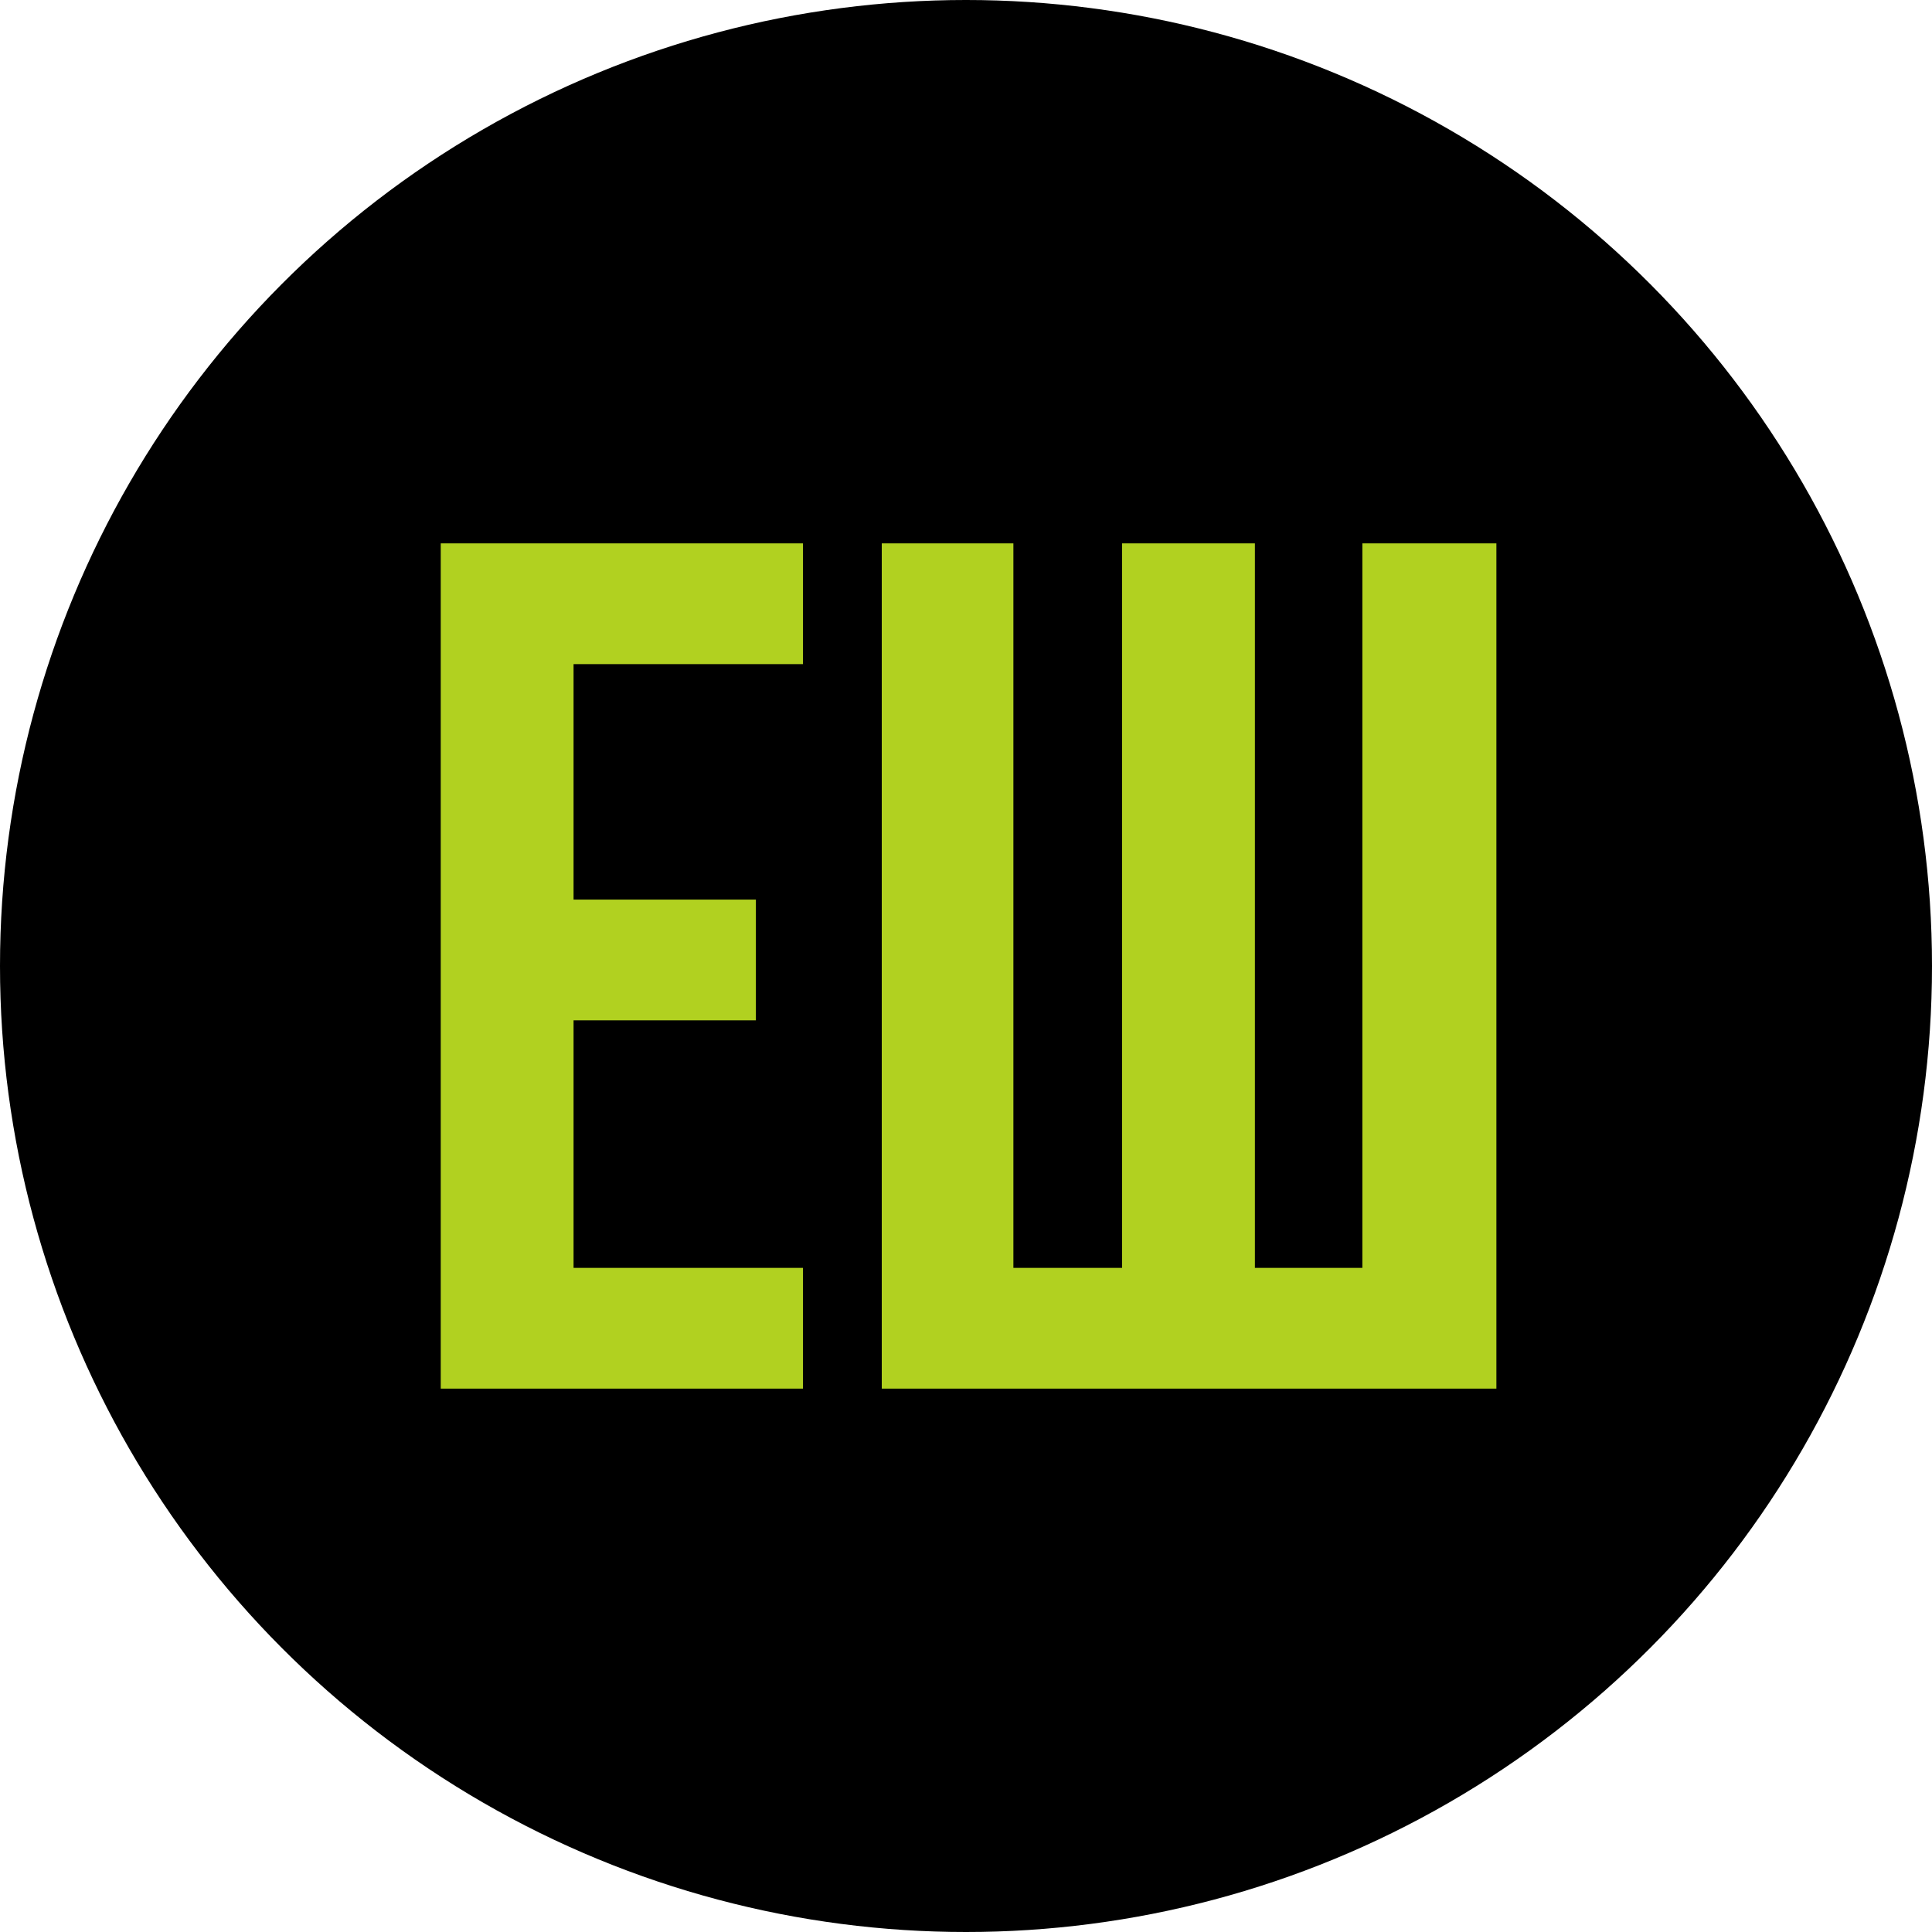 <?xml version="1.0" encoding="UTF-8"?> <svg xmlns="http://www.w3.org/2000/svg" width="32" height="32" viewBox="0 0 32 32" fill="none"><circle cx="16" cy="16" r="16" fill="black"></circle><path d="M9.5 14.9H12.52V16.9H9.5V21H13.3V23H7.3V9H13.3V11H9.5V14.9ZM20.785 21H22.565V9H24.785V23H14.605V9H16.785V21H18.585V9H20.785V21Z" fill="#BADC22" fill-opacity="0.95"></path></svg> 